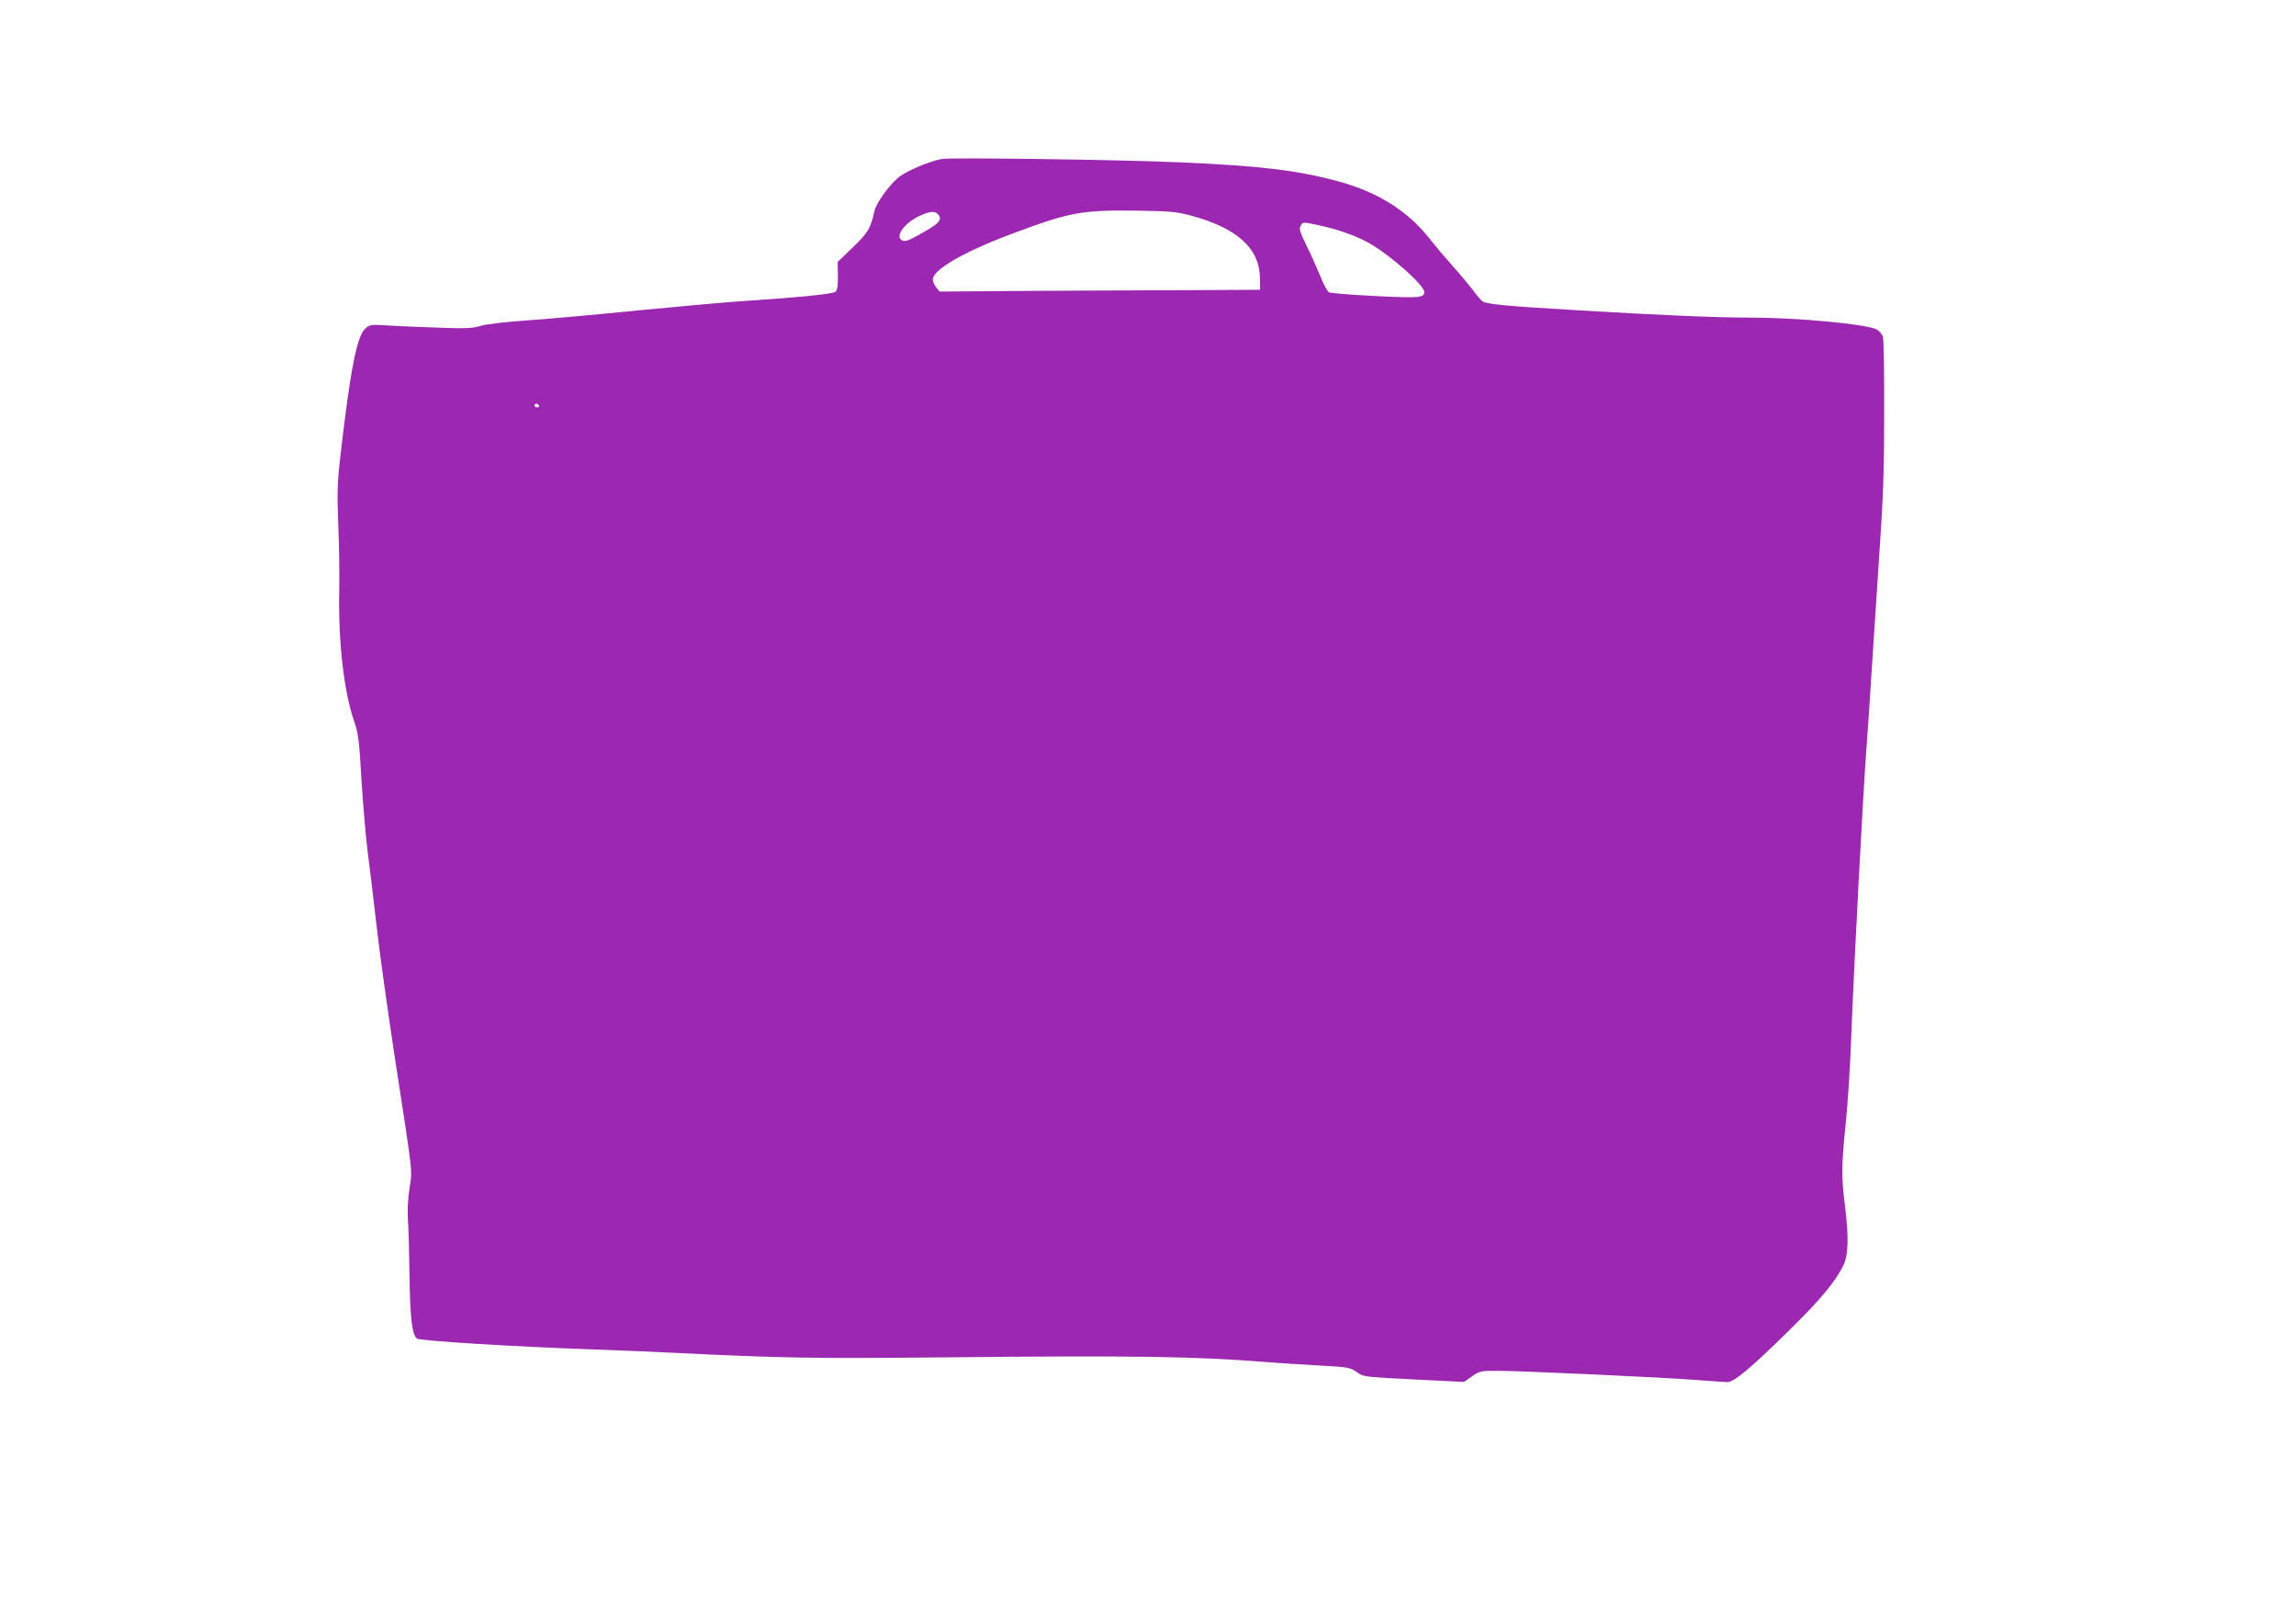<?xml version="1.0" standalone="no"?>
<!DOCTYPE svg PUBLIC "-//W3C//DTD SVG 20010904//EN"
 "http://www.w3.org/TR/2001/REC-SVG-20010904/DTD/svg10.dtd">
<svg version="1.0" xmlns="http://www.w3.org/2000/svg"
 width="1280pt" height="900pt" viewBox="0 0 1280 900"
 preserveAspectRatio="xMidYMid meet">
<g transform="translate(0,900) scale(0.1,-0.1)"
fill="#9c27b0" stroke="none">
<path d="M5250 8114 c-80 -16 -204 -70 -246 -107 -53 -46 -120 -142 -129 -183
-22 -99 -36 -121 -121 -203 l-84 -81 1 -76 c1 -53 -3 -80 -12 -89 -14 -14
-187 -31 -544 -55 -88 -6 -339 -29 -558 -50 -219 -22 -493 -47 -610 -55 -125
-9 -235 -21 -267 -31 -46 -14 -84 -16 -240 -10 -102 3 -228 9 -280 12 -91 6
-97 6 -123 -17 -47 -41 -84 -229 -138 -699 -19 -163 -20 -211 -13 -400 5 -118
7 -285 5 -370 -5 -286 27 -560 85 -725 21 -61 27 -104 39 -320 9 -137 24 -320
35 -405 11 -85 34 -272 50 -415 16 -143 61 -465 99 -715 106 -688 100 -636 84
-743 -9 -56 -12 -123 -9 -172 4 -44 7 -186 9 -315 3 -234 14 -327 41 -350 16
-13 534 -45 961 -60 165 -6 390 -15 500 -21 567 -28 743 -31 1490 -24 1046 11
1400 5 1780 -26 66 -5 198 -14 294 -19 164 -9 176 -11 212 -35 42 -30 29 -28
377 -46 l224 -11 44 31 c43 30 49 31 143 31 128 0 912 -36 1106 -51 83 -6 162
-12 176 -12 36 0 132 80 345 290 172 169 253 266 299 357 30 60 33 155 10 341
-20 156 -19 222 4 445 11 102 25 316 31 475 14 390 67 1384 85 1620 8 105 19
271 25 370 6 99 25 387 42 640 27 392 32 519 32 860 1 220 -2 412 -7 427 -4
15 -20 34 -35 42 -59 30 -441 66 -712 66 -187 0 -509 14 -960 41 -407 24 -507
34 -527 51 -9 7 -33 35 -53 63 -21 27 -68 84 -105 125 -37 41 -99 114 -137
162 -121 153 -287 257 -503 316 -230 63 -433 87 -880 107 -330 15 -1288 28
-1335 19z m1391 -316 c256 -69 381 -182 383 -348 l1 -65 -360 -2 c-198 0 -600
-3 -894 -4 l-533 -4 -19 24 c-10 13 -19 32 -19 43 0 54 172 154 436 253 325
122 392 135 699 131 188 -3 220 -5 306 -28z m-1411 7 c27 -33 4 -54 -137 -130
-35 -18 -51 -22 -65 -14 -40 21 14 96 97 135 59 27 88 30 105 9z m2120 -60
c111 -23 219 -62 293 -106 120 -71 297 -230 297 -266 0 -33 -26 -35 -272 -23
-134 7 -250 16 -259 21 -9 4 -31 46 -49 91 -19 46 -53 122 -77 171 -35 71 -41
91 -33 107 13 24 11 24 100 5z m-4345 -1005 c3 -5 -1 -10 -9 -10 -9 0 -16 5
-16 10 0 6 4 10 9 10 6 0 13 -4 16 -10z"/>
</g>
</svg>

